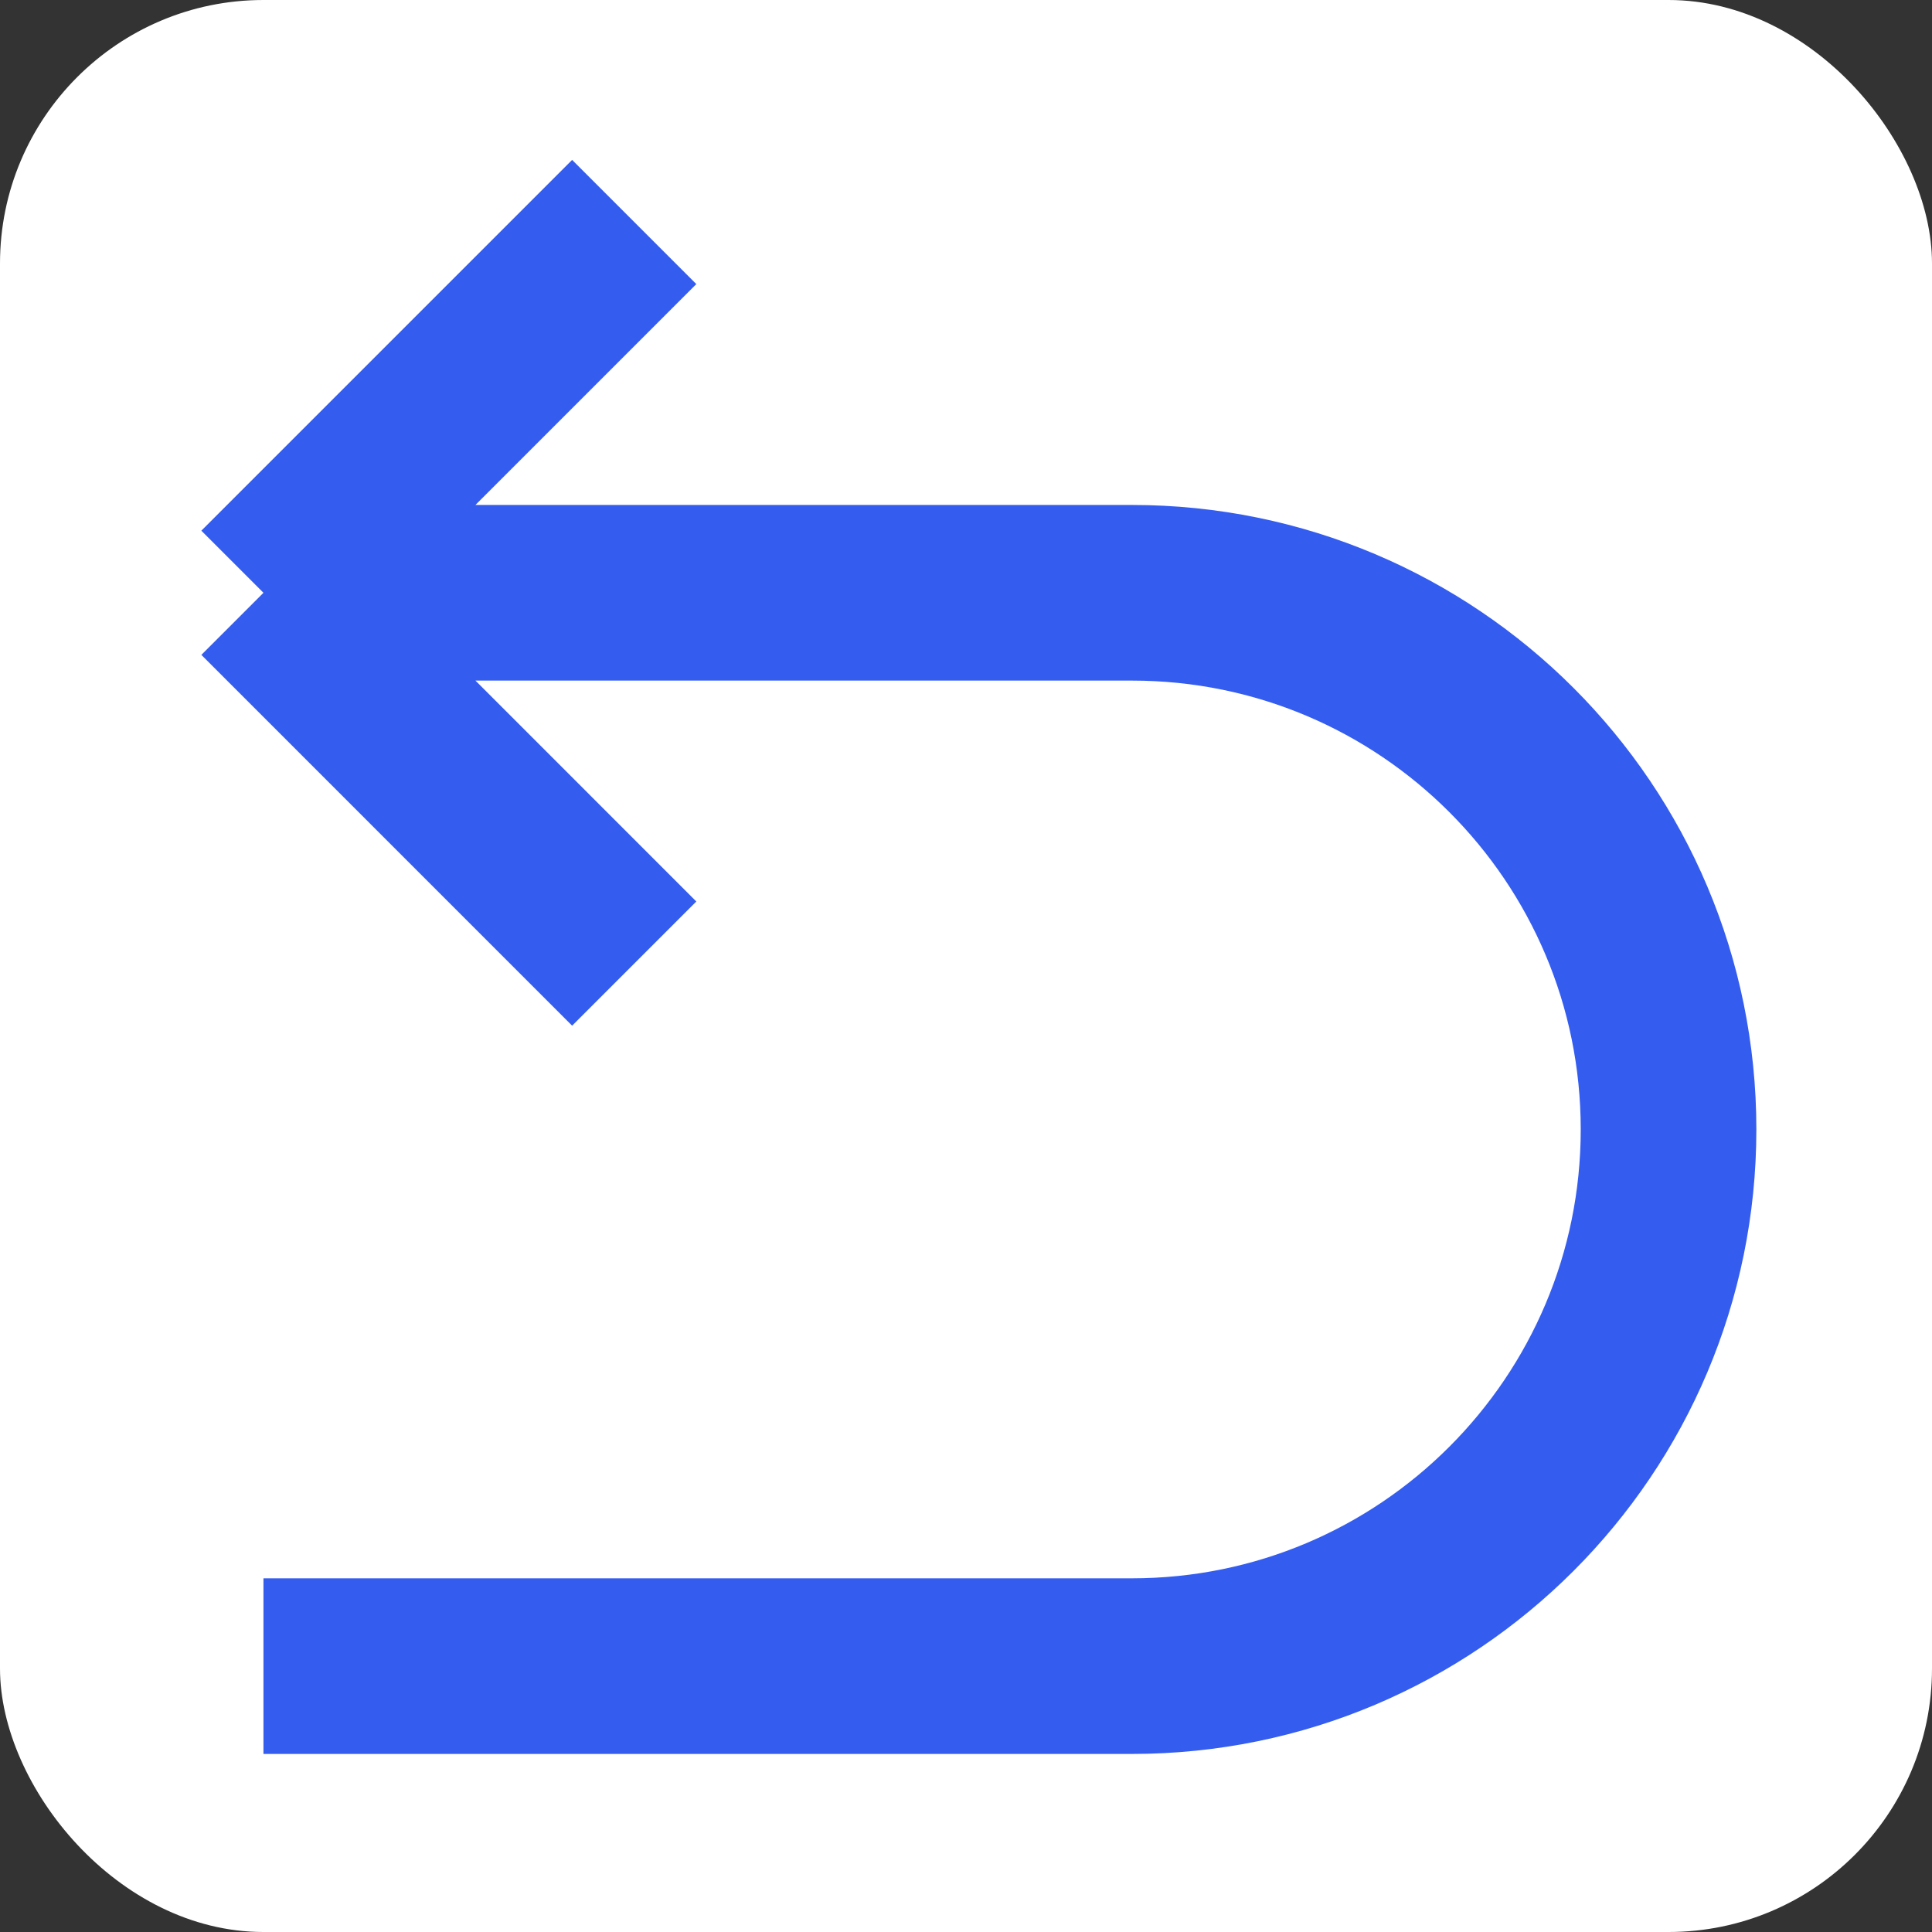 <?xml version="1.0" encoding="UTF-8"?> <svg xmlns="http://www.w3.org/2000/svg" width="44" height="44" viewBox="0 0 44 44" fill="none"><rect x="0" y="0" width="44" height="44" fill="#333333" stroke="none"/><rect width="44" height="44" rx="6" fill="white"></rect><path d="M6 37.945H25.778C32.528 37.945 38 32.472 38 25.722C38 18.972 32.528 13.5 25.778 13.5H6M6 13.5L14.444 21.945M6 13.5L14.444 5.056" stroke="#345DEF" stroke-width="4"></path></svg> 